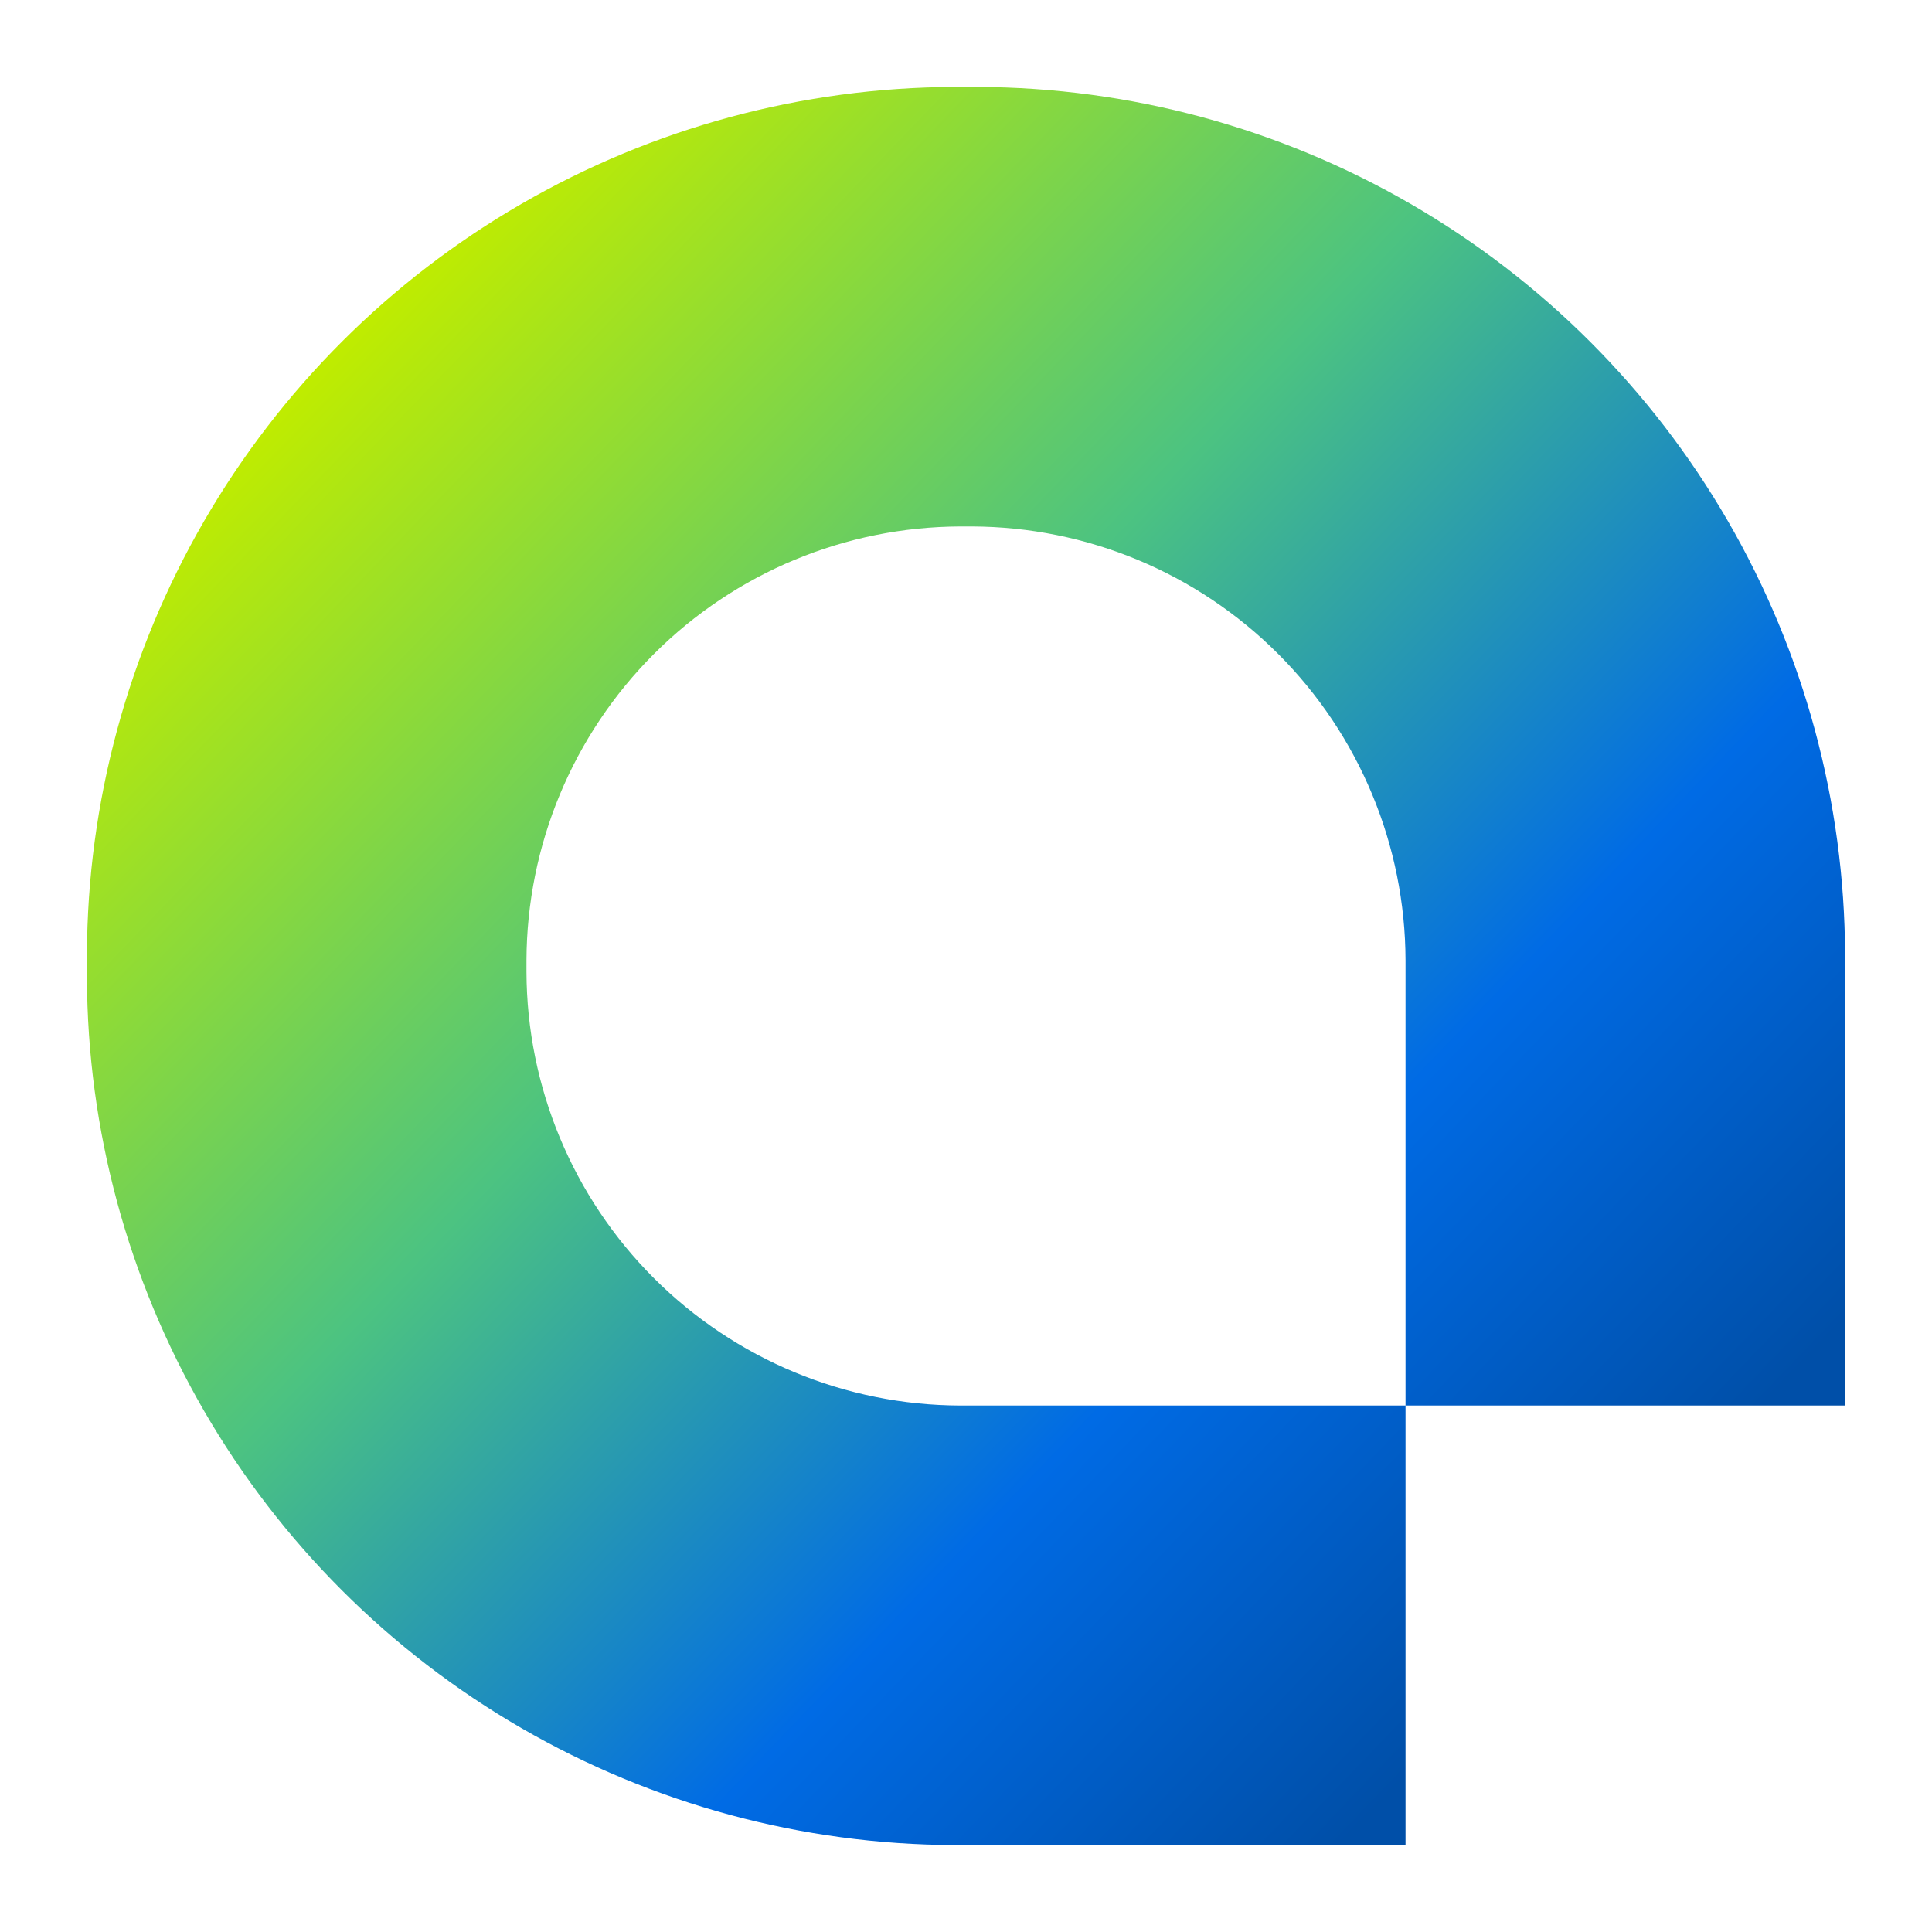 <svg id="Layer_1" data-name="Layer 1" xmlns="http://www.w3.org/2000/svg" xmlns:xlink="http://www.w3.org/1999/xlink" viewBox="0 0 72 72"><defs><style>.cls-1{fill:none;}.cls-2{clip-path:url(#clip-path);}.cls-3{fill:url(#linear-gradient);}</style><clipPath id="clip-path"><path class="cls-1" d="M52.38,52.38H68.76V35.57A32.43,32.43,0,0,0,36.43,3.24h-.86A32.43,32.43,0,0,0,3.24,35.57v.86A32.43,32.43,0,0,0,35.57,68.76H52.38V52.38H35.79A16.21,16.21,0,0,1,19.62,36.22v-.43A16.22,16.22,0,0,1,35.79,19.62h.43A16.21,16.21,0,0,1,52.38,35.79Z"/></clipPath><linearGradient id="linear-gradient" x1="59.63" y1="15.3" x2="12.37" y2="60.7" gradientTransform="matrix(1, 0, 0, -1, 0, 74)" gradientUnits="userSpaceOnUse"><stop offset="0" stop-color="#004fa8"/><stop offset="0.27" stop-color="#006be5"/><stop offset="0.61" stop-color="#4cc381"/><stop offset="1" stop-color="#bfec00"/></linearGradient></defs><g class="cls-2"><rect class="cls-3" x="3.24" y="3.24" width="65.53" height="65.53"/></g></svg>